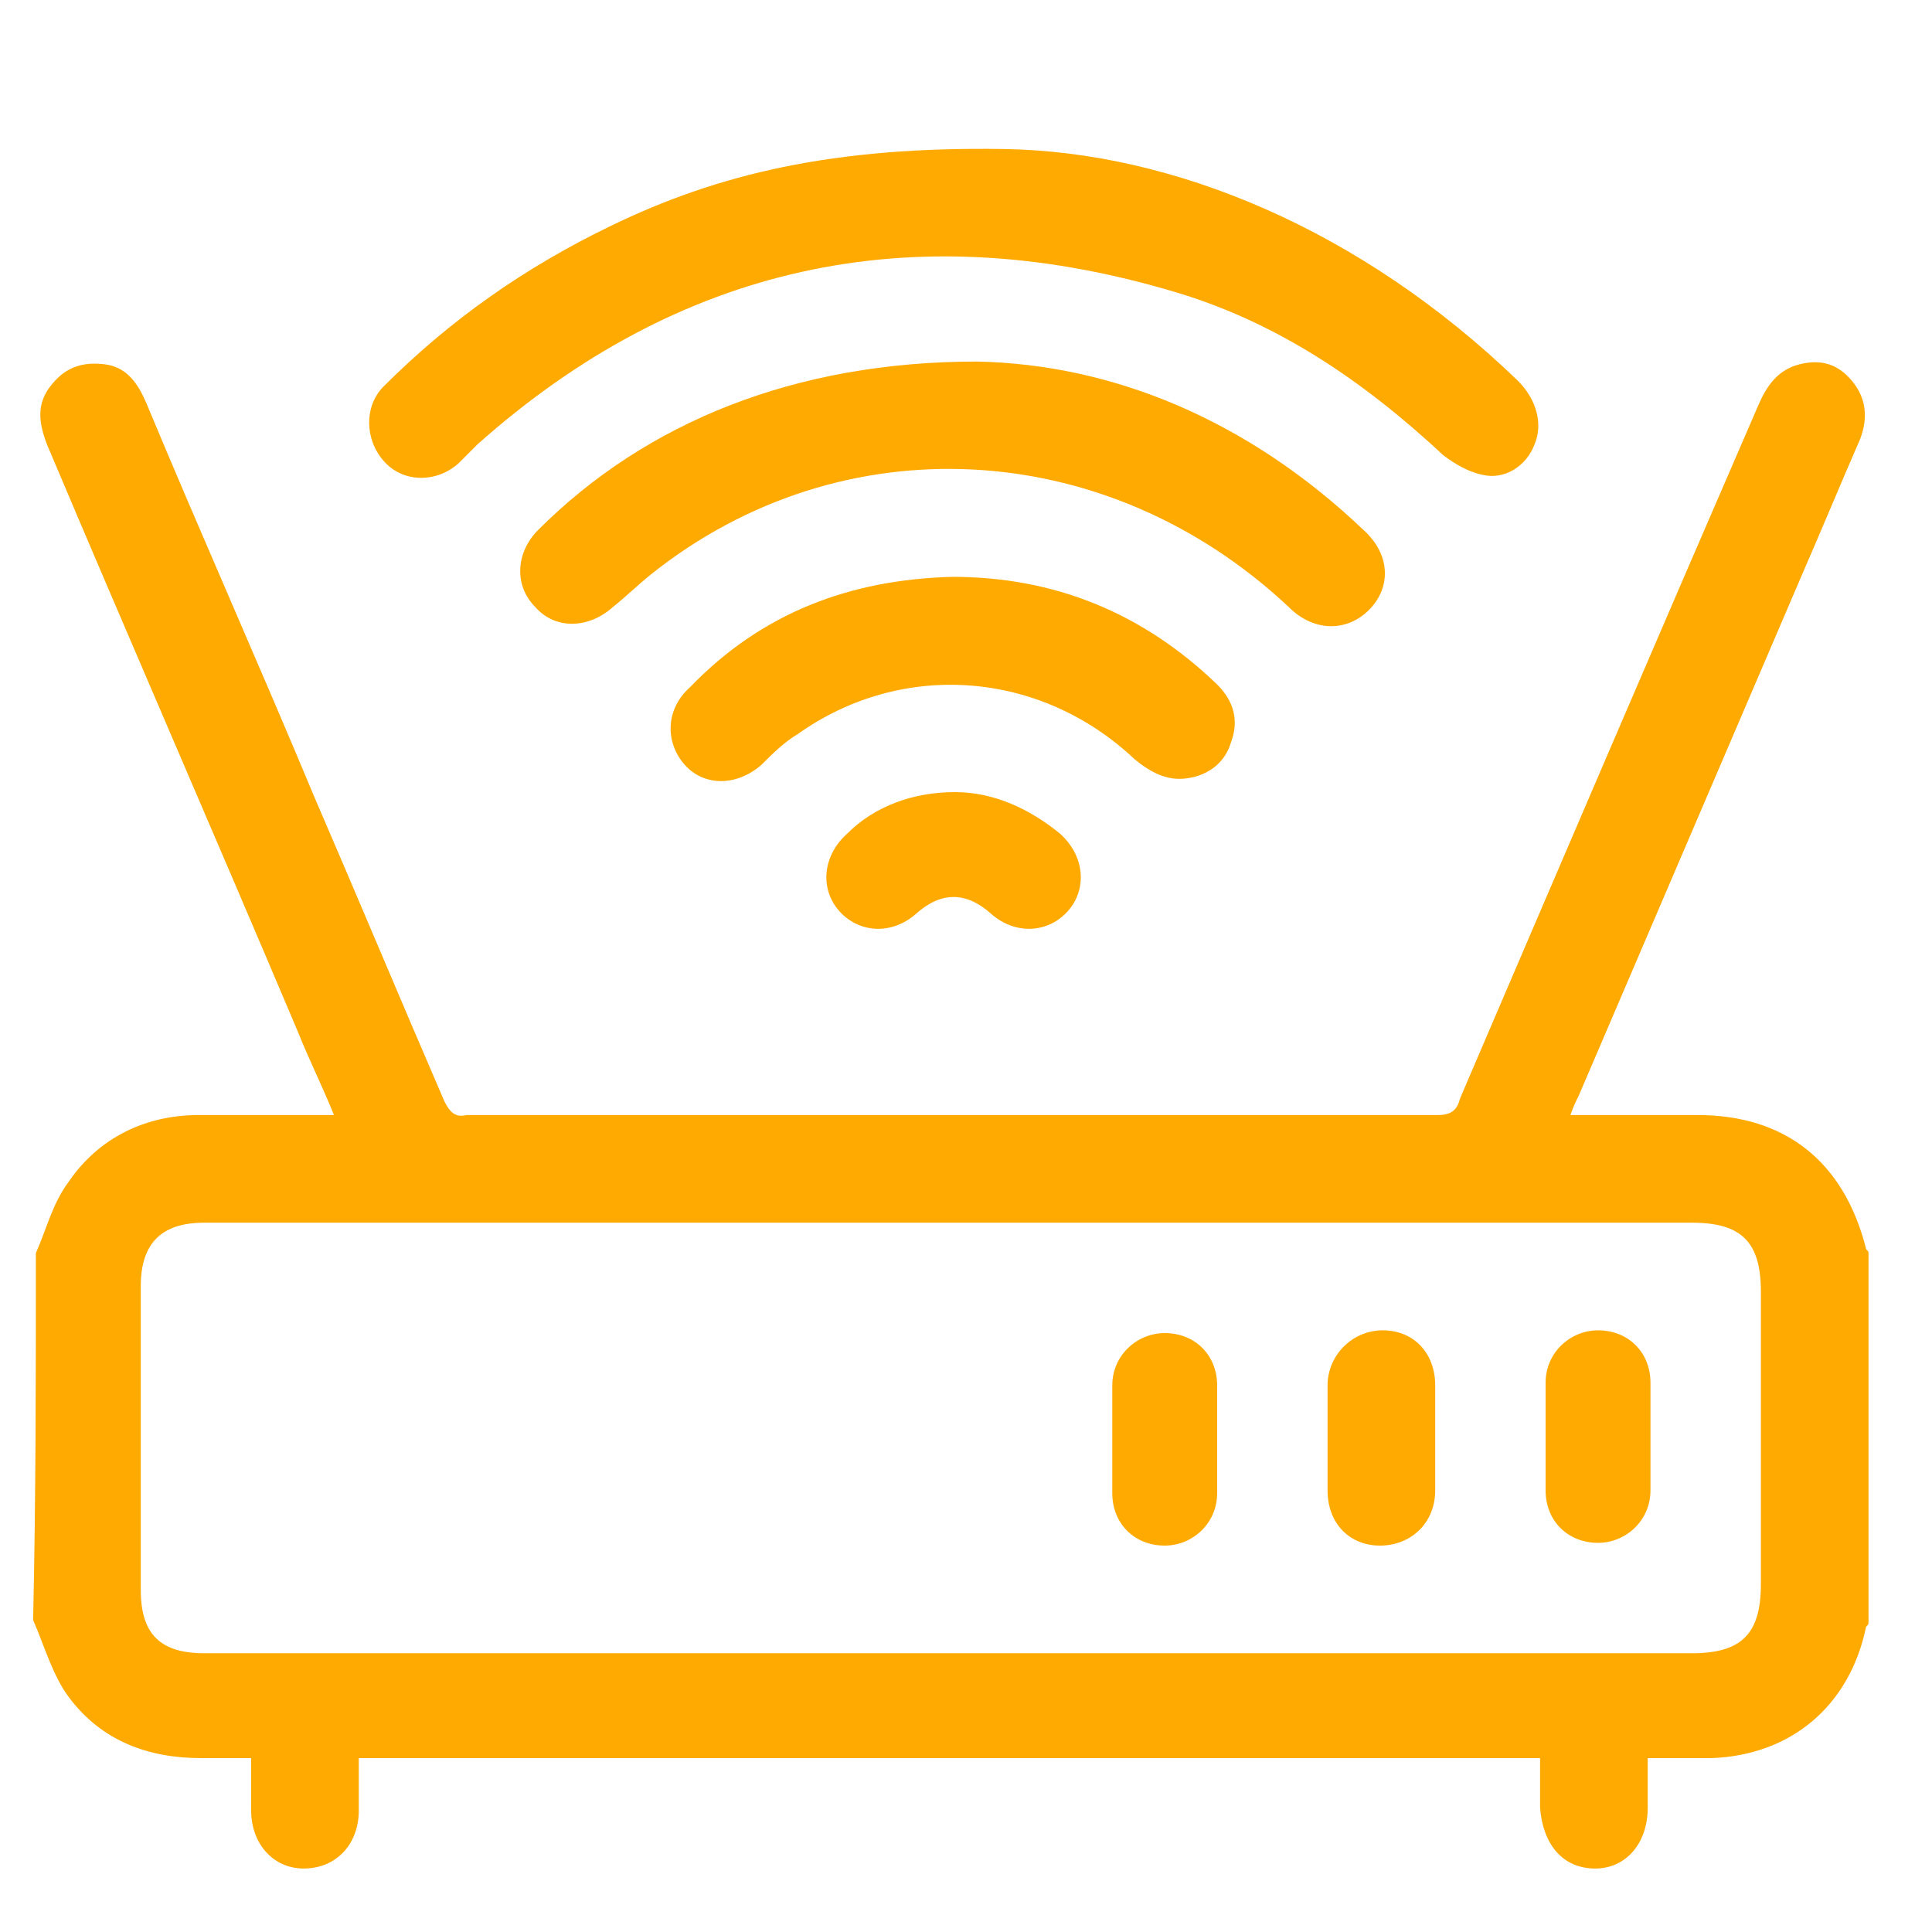 <?xml version="1.0" encoding="utf-8"?>
<!-- Generator: Adobe Illustrator 25.3.1, SVG Export Plug-In . SVG Version: 6.00 Build 0)  -->
<svg version="1.1" id="Layer_1" xmlns="http://www.w3.org/2000/svg" xmlns:xlink="http://www.w3.org/1999/xlink" x="0px" y="0px"
	 viewBox="0 0 70 70" style="enable-background:new 0 0 70 70;" xml:space="preserve">
<style type="text/css">
	.st0{fill-rule:evenodd;clip-rule:evenodd;fill:#FEAA01;}
</style>
<g>
	<path class="st0" d="M1.3,45.4c0.4-0.9,0.6-1.8,1.2-2.6c1.1-1.6,2.8-2.4,4.7-2.4c1.4,0,2.8,0,4.2,0c0.2,0,0.4,0,0.7,0
		c-0.4-1-0.9-2-1.3-3c-3-7.1-6.1-14.2-9.1-21.3c-0.3-0.8-0.4-1.5,0.2-2.2c0.5-0.6,1.1-0.8,1.9-0.7s1.2,0.7,1.5,1.4
		c2,4.8,4.1,9.5,6.1,14.3c1.6,3.7,3.1,7.3,4.7,11c0.2,0.4,0.4,0.6,0.8,0.5c11.7,0,23.5,0,35.2,0c0.5,0,0.7-0.2,0.8-0.6
		c3.6-8.4,7.2-16.8,10.8-25.1c0.3-0.7,0.7-1.3,1.5-1.5s1.4,0,1.9,0.6s0.6,1.3,0.3,2.1c-0.7,1.6-1.4,3.3-2.1,4.9
		c-2.7,6.3-5.4,12.6-8.1,18.9c-0.1,0.2-0.2,0.4-0.3,0.7c0.2,0,0.4,0,0.6,0c1.3,0,2.6,0,4,0c3.2,0,5.3,1.7,6.1,4.8
		c0,0.1,0.1,0.1,0.1,0.2c0,4.5,0,8.9,0,13.4c0,0.1-0.1,0.1-0.1,0.2c-0.6,2.8-2.7,4.6-5.6,4.7c-0.7,0-1.5,0-2.3,0c0,0.7,0,1.2,0,1.8
		c0,1.3-0.8,2.2-1.9,2.2c-1.2,0-1.9-0.9-2-2.2c0-0.6,0-1.2,0-1.8c-14.3,0-28.5,0-42.8,0c0,0.7,0,1.3,0,1.9c0,1.2-0.8,2.1-2,2.1
		c-1.1,0-1.9-0.9-1.9-2.1c0-0.6,0-1.2,0-1.9c-0.6,0-1.2,0-1.8,0c-1.9,0-3.6-0.6-4.8-2.2c-0.6-0.8-0.9-1.9-1.3-2.8
		C1.3,54.3,1.3,49.8,1.3,45.4z M34.5,44.3c-9,0-18,0-27.1,0c-1.5,0-2.3,0.7-2.3,2.3c0,3.7,0,7.3,0,11c0,1.6,0.7,2.3,2.3,2.3
		c2,0,4,0,6,0c16,0,31.9,0,47.9,0c1.8,0,2.5-0.7,2.5-2.5c0-3.5,0-7.1,0-10.6c0-1.8-0.7-2.5-2.5-2.5C52.4,44.3,43.4,44.3,34.5,44.3z"
		/>
	<path class="st0" d="M36.4,5.4c6.1,0.1,12.9,2.9,18.6,8.4c0.7,0.7,0.9,1.6,0.6,2.3c-0.3,0.8-1.1,1.3-1.9,1.1
		c-0.5-0.1-1-0.4-1.4-0.7c-2.9-2.7-6.1-4.9-10-6c-9.3-2.7-17.7-0.9-25,5.6c-0.2,0.2-0.5,0.5-0.7,0.7c-0.8,0.7-2,0.7-2.7-0.1
		c-0.7-0.8-0.7-2,0-2.7c2.4-2.4,5.1-4.3,8.2-5.8C26,6.3,30.2,5.3,36.4,5.4z"/>
	<path class="st0" d="M35.4,13.1c4.9,0.1,9.8,2.1,14,6.1c1,0.9,1,2.1,0.2,2.9s-2,0.8-2.9-0.1c-6.6-6.2-16.2-6.7-23.1-1.2
		c-0.5,0.4-0.9,0.8-1.4,1.2c-0.9,0.8-2.1,0.8-2.8,0c-0.8-0.8-0.7-2,0.1-2.8C23.4,15.3,28.8,13.1,35.4,13.1z"/>
	<path class="st0" d="M34.5,20.9c3.7,0,6.9,1.3,9.6,3.9c0.6,0.6,0.8,1.3,0.5,2.1c-0.2,0.7-0.8,1.2-1.6,1.3c-0.7,0.1-1.3-0.2-1.9-0.7
		c-3.4-3.2-8.4-3.6-12.2-0.9c-0.5,0.3-0.9,0.7-1.3,1.1c-0.9,0.8-2.1,0.8-2.8,0c-0.7-0.8-0.7-2,0.2-2.8C27.6,22.2,30.8,21,34.5,20.9z
		"/>
	<path class="st0" d="M34.6,28.7c1.4,0,2.7,0.6,3.8,1.5c0.9,0.8,1,2,0.3,2.8s-1.9,0.9-2.8,0.1c-0.9-0.8-1.8-0.8-2.7,0
		s-2.1,0.7-2.8-0.1c-0.7-0.8-0.6-2,0.3-2.8C31.7,29.2,33.1,28.7,34.6,28.7z"/>
	<path class="st0" d="M40.3,52.1c0-0.6,0-1.3,0-1.9c0-1.1,0.9-1.9,1.9-1.9c1.1,0,1.9,0.8,1.9,1.9c0,1.3,0,2.6,0,3.9
		c0,1.1-0.9,1.9-1.9,1.9c-1.1,0-1.9-0.8-1.9-1.9C40.3,53.4,40.3,52.7,40.3,52.1z"/>
	<path class="st0" d="M52,52.1c0,0.6,0,1.3,0,1.9c0,1.2-0.9,2-2,2s-1.9-0.8-1.9-2c0-1.3,0-2.6,0-3.8c0-1.1,0.9-2,2-2s1.9,0.8,1.9,2
		C52,50.8,52,51.4,52,52.1z"/>
	<path class="st0" d="M59.8,52.1c0,0.6,0,1.3,0,1.9c0,1.1-0.9,1.9-1.9,1.9c-1.1,0-1.9-0.8-1.9-1.9c0-1.3,0-2.6,0-3.9
		c0-1.1,0.9-1.9,1.9-1.9c1.1,0,1.9,0.8,1.9,1.9C59.8,50.8,59.8,51.4,59.8,52.1z"/>
</g>
</svg>
